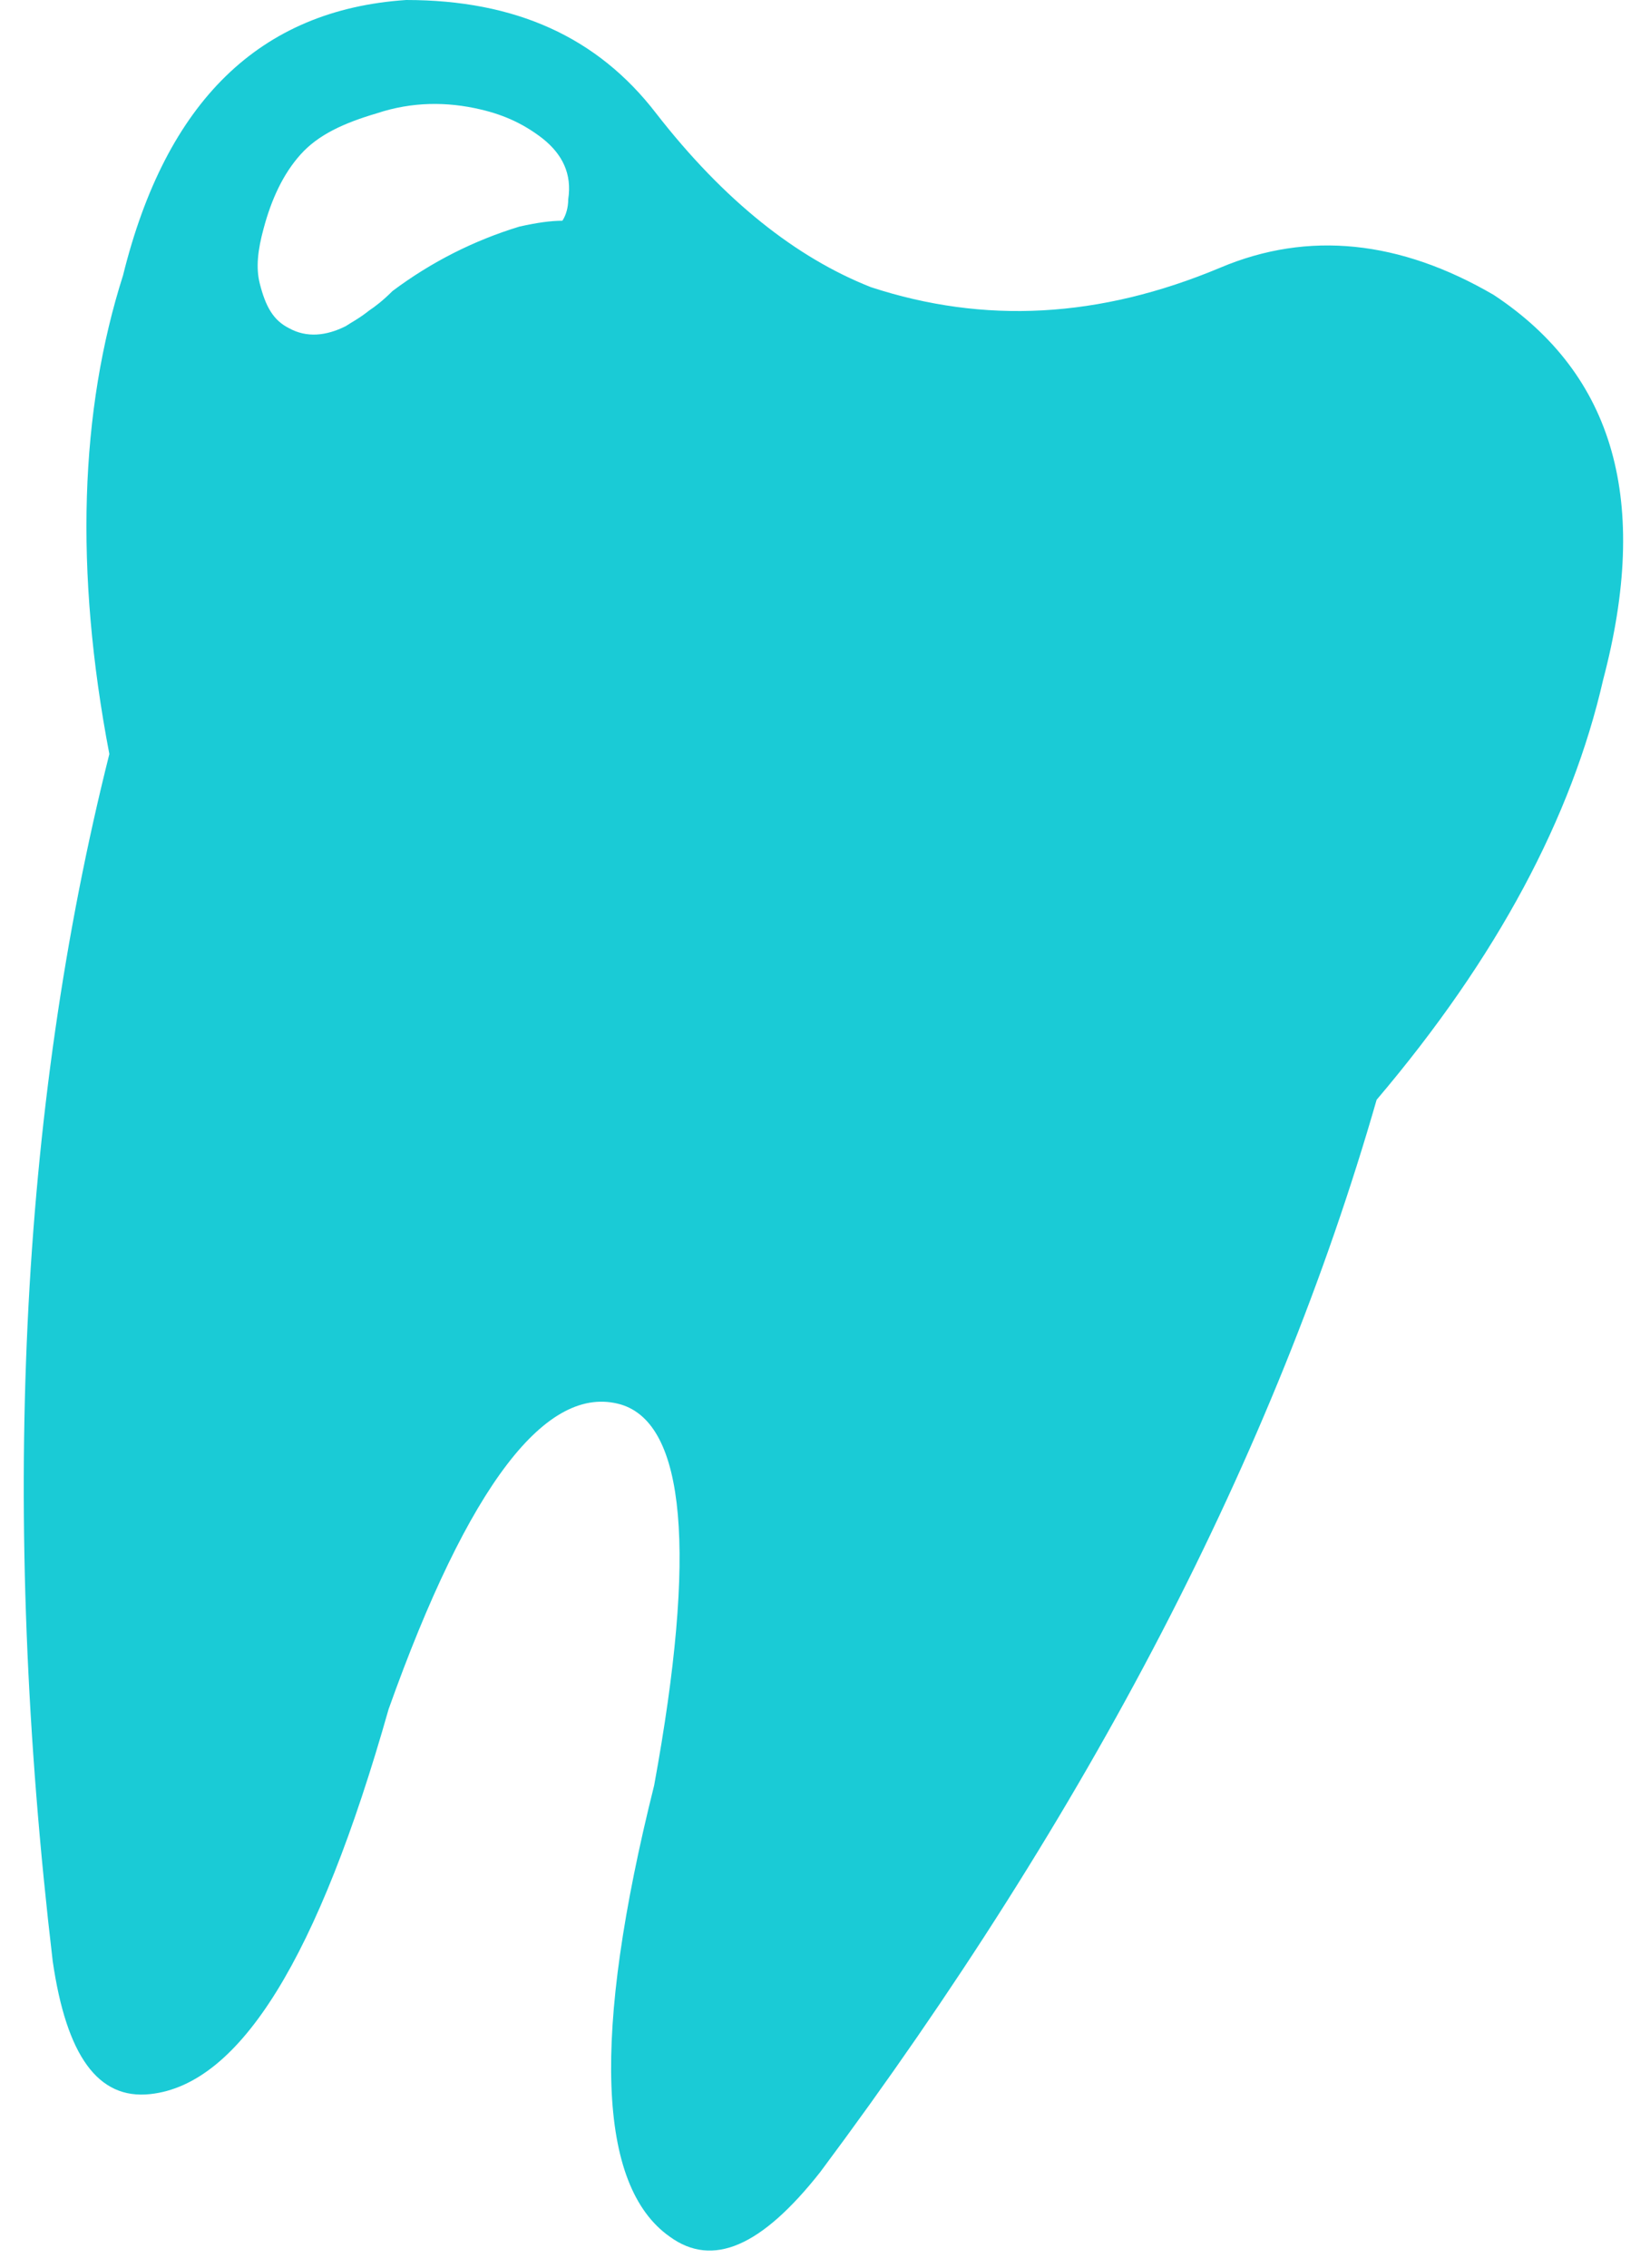 <?xml version="1.0" encoding="UTF-8" standalone="no"?><svg xmlns="http://www.w3.org/2000/svg" xmlns:xlink="http://www.w3.org/1999/xlink" fill="#000000" height="116.1" preserveAspectRatio="xMidYMid meet" version="1" viewBox="-1.2 0.0 84.5 116.1" width="84.5" zoomAndPan="magnify"><g><g><g id="change1_1"><path d="M57.6-24.1c-4.8-2.8-9.5-3.3-14-1.4c-6.2,2.6-12.1,2.9-17.9,1c-3.8-1.5-7.5-4.4-11-8.9 c-3-3.9-7.2-5.8-12.8-5.8c-7.5,0.5-12.3,5.2-14.5,14.1c-2.2,6.9-2.5,15.1-0.7,24.5c-4.6,18.3-5.6,38.9-2.9,61.8 c0.7,4.8,2.3,7.1,5,6.8c4.6-0.5,8.6-7,12.2-19.7c4.1-11.5,8.1-16.7,11.9-15.6c3.3,1,3.9,7.5,1.7,19.5 c-3.2,12.8-2.9,20.5,0.8,23.1c2.2,1.6,4.7,0.5,7.7-3.3c13.8-18.5,23.3-36.8,28.5-54.9c6.2-7.3,10-14.5,11.6-21.5 C65.6-13.5,63.8-20,57.6-24.1 M0.4-33.4C2.2-34,4-34,5.7-33.6C7-33.3,8-32.8,8.9-32.1c1,0.8,1.5,1.8,1.3,3.1 c0,0.4-0.1,0.8-0.3,1.1c-0.6,0-1.3,0.1-2.2,0.3c-2.3,0.7-4.5,1.8-6.5,3.3c-0.5,0.5-0.9,0.8-1.2,1c-0.5,0.4-0.9,0.6-1.2,0.8 c-1,0.5-2,0.6-2.9,0.1c-0.8-0.4-1.2-1.1-1.5-2.3c-0.2-0.8-0.1-1.7,0.2-2.8c0.4-1.5,1-2.8,1.9-3.8S-1.3-32.9,0.4-33.4z" fill="#1acbd6" transform="translate(17.7 39.2)"/></g></g></g></svg>
